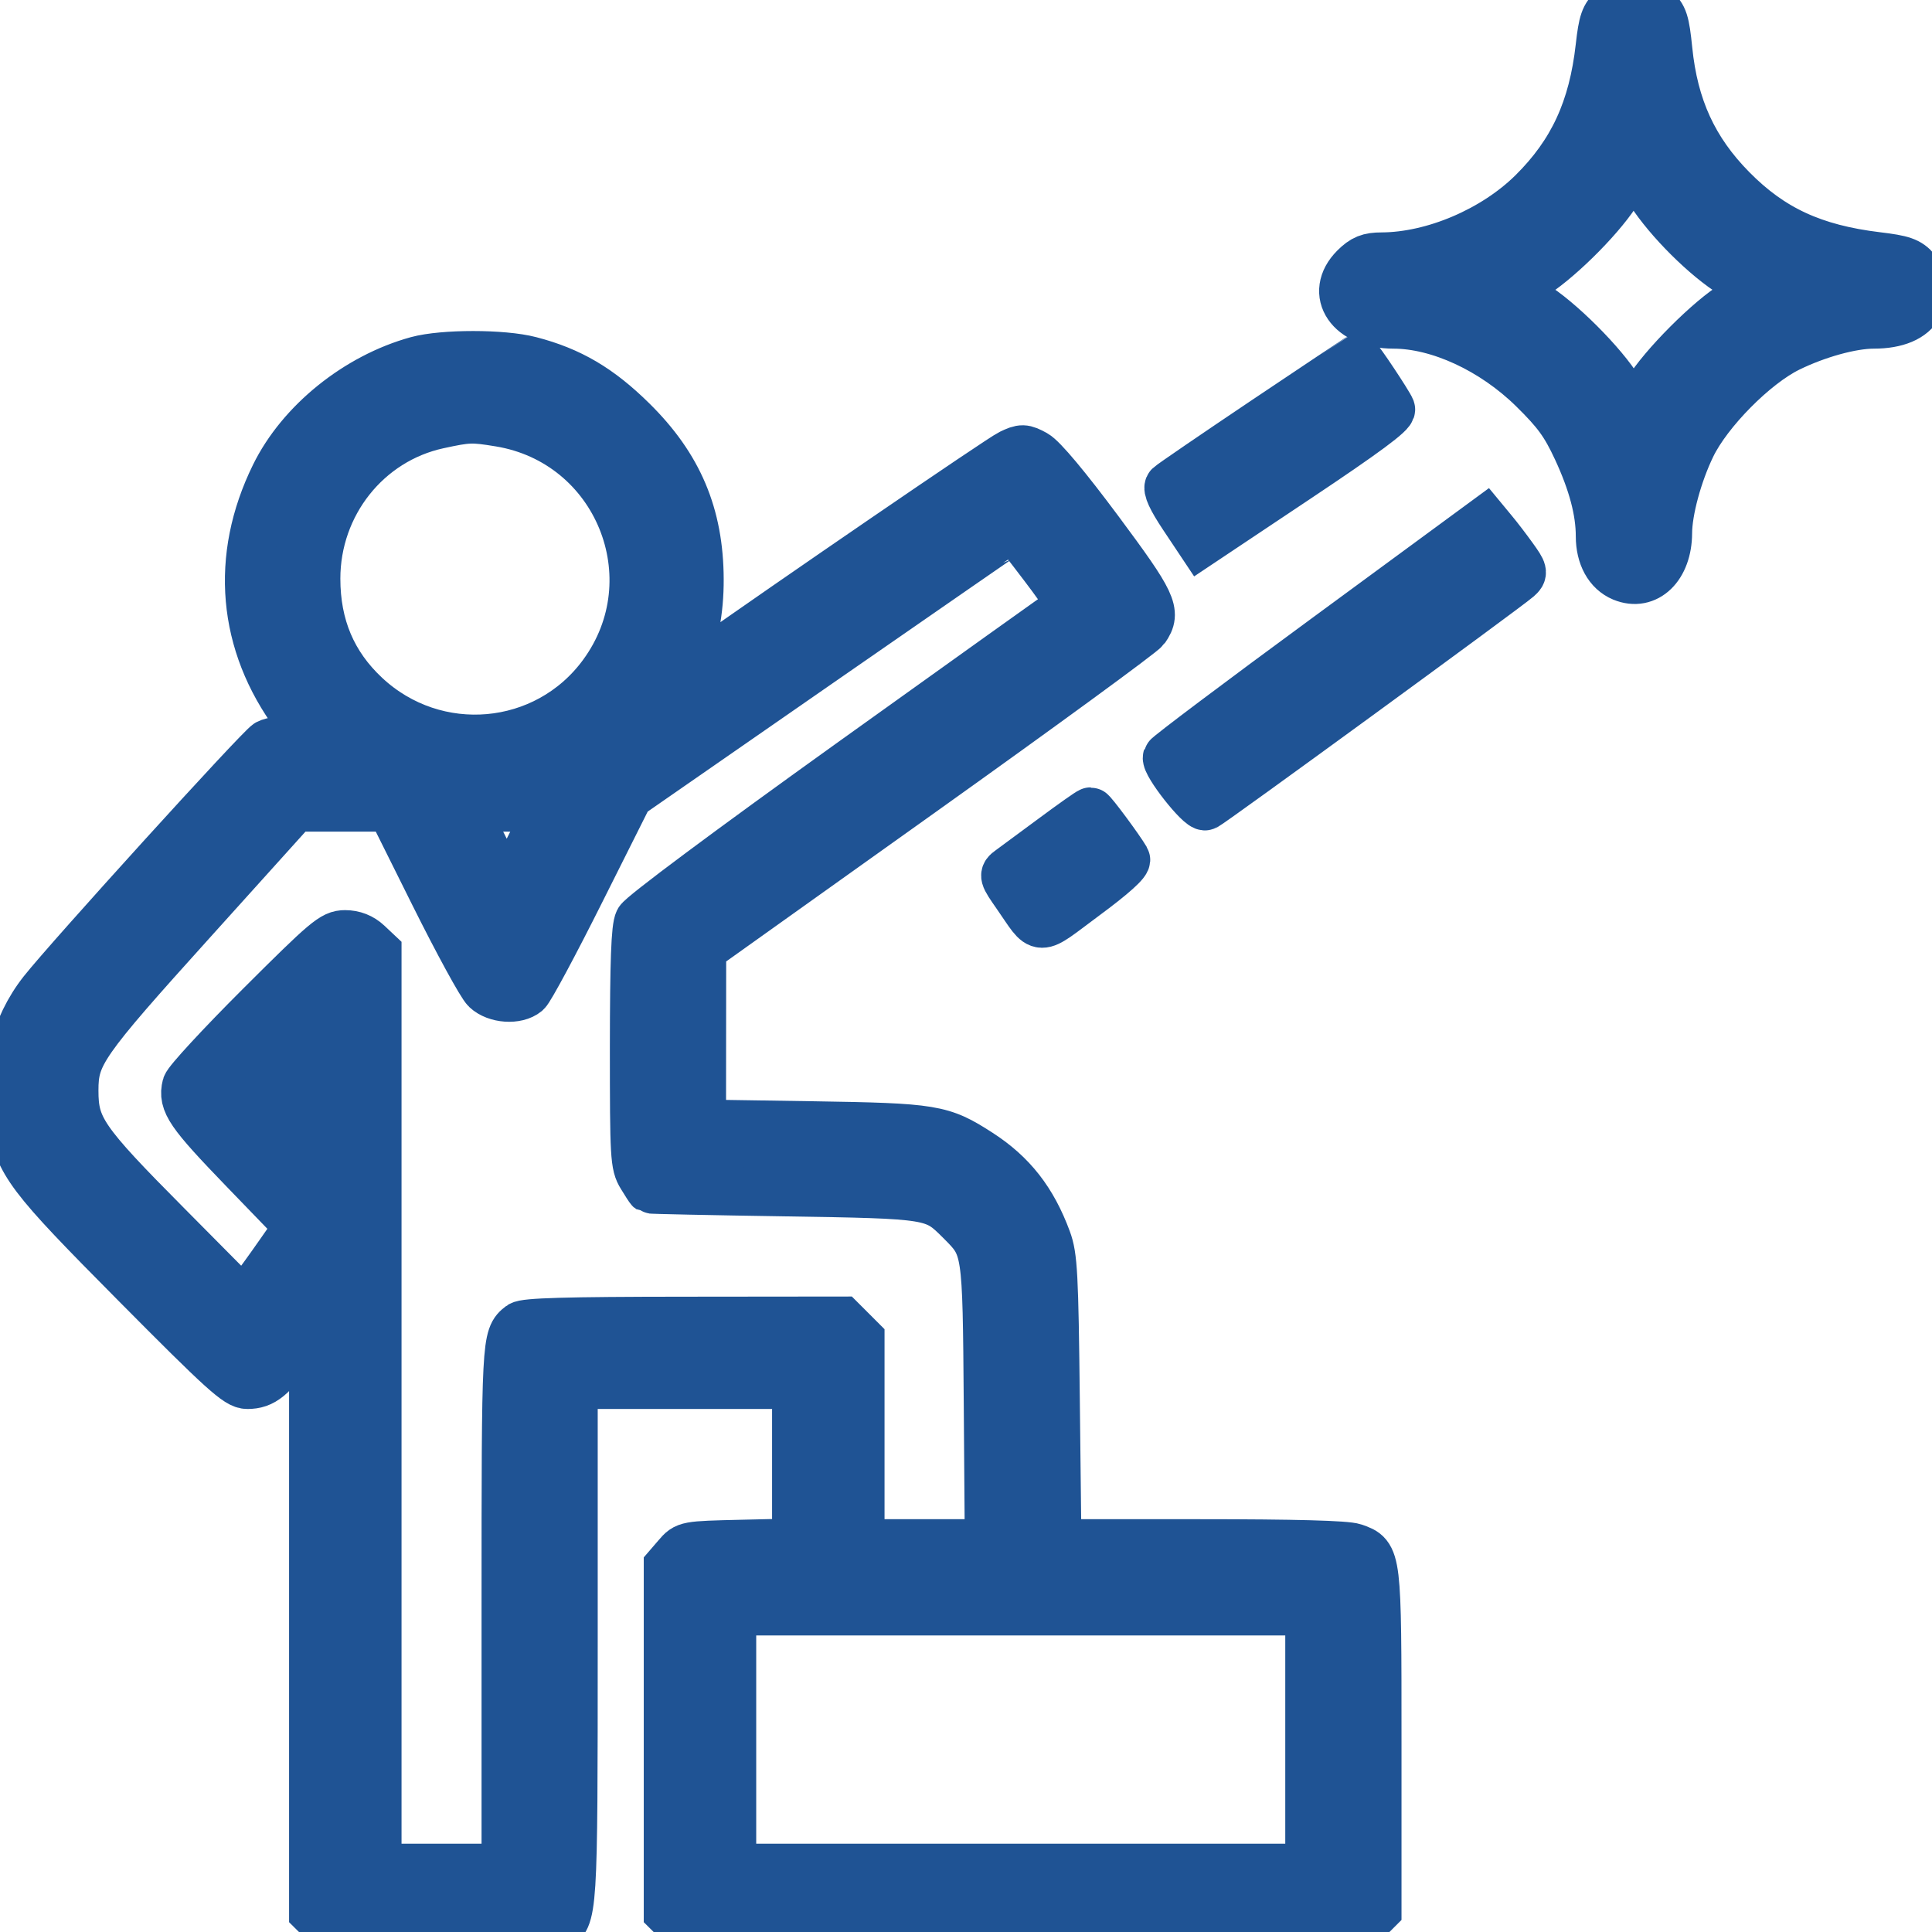 <svg width="24" height="24" viewBox="0 0 24 24" fill="none" xmlns="http://www.w3.org/2000/svg">
<g id="Traced Image">
<g clip-path="url(#clip0_188_1574)">
<g id="Vector">
<mask id="path-2-outside-1_188_1574" maskUnits="userSpaceOnUse" x="-0.896" y="-0.995" width="26" height="26" fill="black">
<rect fill="white" x="-0.896" y="-0.995" width="26" height="26"/>
<path fill-rule="evenodd" clip-rule="evenodd" d="M20.038 0.106C19.933 0.197 19.908 0.269 19.873 0.581C19.786 1.355 19.535 1.897 19.036 2.391C18.556 2.865 17.806 3.184 17.165 3.187C17.004 3.187 16.934 3.216 16.825 3.324C16.505 3.645 16.77 4.031 17.309 4.031C17.871 4.031 18.544 4.342 19.043 4.832C19.338 5.122 19.44 5.262 19.589 5.582C19.782 5.998 19.875 6.35 19.875 6.661C19.875 6.909 19.979 7.098 20.154 7.171C20.456 7.296 20.718 7.042 20.72 6.623C20.721 6.346 20.844 5.89 21.012 5.543C21.219 5.114 21.797 4.53 22.219 4.323C22.574 4.149 23.001 4.031 23.277 4.031C23.559 4.031 23.759 3.947 23.838 3.794C23.934 3.609 23.924 3.494 23.801 3.351C23.712 3.247 23.636 3.221 23.32 3.183C22.528 3.087 22.008 2.847 21.516 2.348C21.039 1.864 20.795 1.332 20.723 0.618C20.687 0.266 20.666 0.201 20.557 0.107C20.399 -0.029 20.196 -0.03 20.038 0.106ZM20.075 2.406C19.85 2.748 19.324 3.263 19.012 3.446C18.894 3.515 18.798 3.585 18.798 3.602C18.799 3.619 18.907 3.696 19.039 3.773C19.359 3.961 19.921 4.521 20.115 4.847C20.202 4.991 20.283 5.109 20.297 5.108C20.31 5.108 20.384 4.999 20.461 4.867C20.645 4.554 21.246 3.952 21.553 3.773C21.686 3.696 21.796 3.62 21.796 3.604C21.797 3.589 21.676 3.501 21.528 3.409C21.188 3.2 20.727 2.741 20.497 2.384C20.4 2.234 20.309 2.11 20.296 2.11C20.282 2.11 20.183 2.243 20.075 2.406ZM5.182 4.478C4.434 4.684 3.735 5.247 3.412 5.906C2.911 6.926 3.004 7.992 3.674 8.895L3.891 9.187H3.654C3.523 9.187 3.376 9.209 3.326 9.236C3.23 9.287 0.853 11.905 0.529 12.316C0.18 12.759 0.034 13.348 0.137 13.898C0.241 14.459 0.347 14.6 1.686 15.949C2.769 17.041 2.949 17.203 3.072 17.203C3.27 17.203 3.381 17.111 3.654 16.724L3.891 16.388V20.07V23.753L4.015 23.876L4.138 24H5.471C6.336 24 6.837 23.982 6.898 23.949C7.123 23.829 7.125 23.796 7.125 20.392V17.203H8.508H9.891V18.183V19.163L9.207 19.179C8.525 19.195 8.523 19.195 8.41 19.327L8.297 19.458V21.606V23.753L8.421 23.876L8.544 24H12.69H16.836L16.973 23.863L17.11 23.726V21.634C17.11 19.326 17.11 19.324 16.823 19.224C16.724 19.189 16.078 19.172 14.904 19.172H13.134L13.114 17.402C13.097 15.829 13.085 15.607 13.008 15.399C12.828 14.911 12.572 14.584 12.165 14.322C11.696 14.02 11.6 14.004 10.09 13.98L8.719 13.959L8.72 12.874L8.721 11.789L11.44 9.85C12.936 8.783 14.191 7.866 14.228 7.812C14.374 7.603 14.322 7.491 13.653 6.591C13.249 6.048 12.952 5.693 12.858 5.641C12.719 5.565 12.695 5.565 12.553 5.633C12.427 5.693 9.825 7.474 8.685 8.281L8.393 8.488L8.479 8.287C8.622 7.951 8.692 7.589 8.69 7.195C8.687 6.398 8.431 5.792 7.857 5.226C7.448 4.822 7.085 4.608 6.587 4.479C6.247 4.39 5.505 4.39 5.182 4.478ZM15.71 5.225C15.082 5.647 14.548 6.012 14.523 6.037C14.493 6.067 14.553 6.198 14.697 6.414L14.917 6.744L16.111 5.947C16.962 5.379 17.297 5.131 17.279 5.082C17.251 5.01 16.879 4.451 16.862 4.456C16.857 4.458 16.338 4.804 15.71 5.225ZM5.446 5.275C4.561 5.467 3.928 6.265 3.928 7.188C3.928 7.777 4.129 8.253 4.542 8.639C5.41 9.451 6.783 9.329 7.483 8.377C8.362 7.183 7.67 5.489 6.206 5.249C5.865 5.193 5.815 5.195 5.446 5.275ZM16.479 7.918C15.397 8.712 14.505 9.383 14.497 9.408C14.471 9.487 14.907 10.041 14.974 10.015C15.036 9.992 18.704 7.315 18.855 7.183C18.93 7.117 18.926 7.101 18.796 6.92C18.719 6.813 18.609 6.669 18.551 6.6L18.446 6.473L16.479 7.918ZM10.199 8.223L7.812 9.879L7.215 11.07C6.887 11.726 6.583 12.292 6.54 12.328C6.42 12.428 6.161 12.41 6.037 12.293C5.978 12.238 5.688 11.706 5.392 11.112L4.854 10.031H4.257H3.661L2.389 11.442C1.019 12.96 0.923 13.099 0.923 13.547C0.923 14.012 1.03 14.168 2.076 15.221L3.024 16.177L3.129 16.046C3.187 15.973 3.341 15.761 3.471 15.574L3.709 15.234L3.026 14.527C2.353 13.83 2.261 13.696 2.314 13.488C2.329 13.43 2.742 12.983 3.231 12.495C4.049 11.679 4.135 11.606 4.286 11.606C4.395 11.606 4.491 11.644 4.569 11.717L4.688 11.829V17.516V23.203H5.485H6.282V19.966C6.282 16.637 6.283 16.606 6.465 16.466C6.521 16.424 7.033 16.409 8.499 16.408L10.458 16.406L10.573 16.521L10.688 16.636V17.904V19.172H11.486H12.285L12.272 17.426C12.257 15.488 12.258 15.495 11.929 15.166C11.604 14.841 11.593 14.839 9.75 14.81C8.835 14.796 8.081 14.78 8.074 14.775C8.067 14.77 8.02 14.697 7.969 14.613C7.881 14.47 7.876 14.374 7.876 13.008C7.877 11.942 7.892 11.523 7.935 11.438C7.97 11.368 9.052 10.562 10.595 9.456C12.025 8.431 13.225 7.574 13.261 7.552C13.311 7.521 13.245 7.405 12.966 7.037C12.768 6.776 12.602 6.563 12.596 6.565C12.591 6.566 11.512 7.312 10.199 8.223ZM6.029 10.558L6.293 11.084L6.543 10.593C6.68 10.323 6.794 10.086 6.795 10.066C6.796 10.047 6.565 10.031 6.281 10.031H5.765L6.029 10.558ZM13.079 10.411C12.834 10.592 12.593 10.77 12.544 10.806C12.458 10.868 12.461 10.88 12.628 11.119C12.956 11.59 12.86 11.589 13.474 11.134C13.825 10.875 14.008 10.71 13.987 10.674C13.912 10.544 13.569 10.081 13.547 10.081C13.534 10.081 13.323 10.23 13.079 10.411ZM3.568 13.284L3.269 13.586L3.568 13.921L3.868 14.255L3.881 13.923C3.889 13.739 3.889 13.453 3.881 13.285L3.868 12.981L3.568 13.284ZM9.094 21.609V23.203H12.68H16.266V21.609V20.016H12.68H9.094V21.609Z"/>
</mask>
<path fill-rule="evenodd" clip-rule="evenodd" d="M20.038 0.106C19.933 0.197 19.908 0.269 19.873 0.581C19.786 1.355 19.535 1.897 19.036 2.391C18.556 2.865 17.806 3.184 17.165 3.187C17.004 3.187 16.934 3.216 16.825 3.324C16.505 3.645 16.77 4.031 17.309 4.031C17.871 4.031 18.544 4.342 19.043 4.832C19.338 5.122 19.44 5.262 19.589 5.582C19.782 5.998 19.875 6.35 19.875 6.661C19.875 6.909 19.979 7.098 20.154 7.171C20.456 7.296 20.718 7.042 20.72 6.623C20.721 6.346 20.844 5.89 21.012 5.543C21.219 5.114 21.797 4.53 22.219 4.323C22.574 4.149 23.001 4.031 23.277 4.031C23.559 4.031 23.759 3.947 23.838 3.794C23.934 3.609 23.924 3.494 23.801 3.351C23.712 3.247 23.636 3.221 23.32 3.183C22.528 3.087 22.008 2.847 21.516 2.348C21.039 1.864 20.795 1.332 20.723 0.618C20.687 0.266 20.666 0.201 20.557 0.107C20.399 -0.029 20.196 -0.03 20.038 0.106ZM20.075 2.406C19.85 2.748 19.324 3.263 19.012 3.446C18.894 3.515 18.798 3.585 18.798 3.602C18.799 3.619 18.907 3.696 19.039 3.773C19.359 3.961 19.921 4.521 20.115 4.847C20.202 4.991 20.283 5.109 20.297 5.108C20.31 5.108 20.384 4.999 20.461 4.867C20.645 4.554 21.246 3.952 21.553 3.773C21.686 3.696 21.796 3.62 21.796 3.604C21.797 3.589 21.676 3.501 21.528 3.409C21.188 3.2 20.727 2.741 20.497 2.384C20.4 2.234 20.309 2.11 20.296 2.11C20.282 2.11 20.183 2.243 20.075 2.406ZM5.182 4.478C4.434 4.684 3.735 5.247 3.412 5.906C2.911 6.926 3.004 7.992 3.674 8.895L3.891 9.187H3.654C3.523 9.187 3.376 9.209 3.326 9.236C3.23 9.287 0.853 11.905 0.529 12.316C0.18 12.759 0.034 13.348 0.137 13.898C0.241 14.459 0.347 14.6 1.686 15.949C2.769 17.041 2.949 17.203 3.072 17.203C3.27 17.203 3.381 17.111 3.654 16.724L3.891 16.388V20.07V23.753L4.015 23.876L4.138 24H5.471C6.336 24 6.837 23.982 6.898 23.949C7.123 23.829 7.125 23.796 7.125 20.392V17.203H8.508H9.891V18.183V19.163L9.207 19.179C8.525 19.195 8.523 19.195 8.41 19.327L8.297 19.458V21.606V23.753L8.421 23.876L8.544 24H12.69H16.836L16.973 23.863L17.11 23.726V21.634C17.11 19.326 17.11 19.324 16.823 19.224C16.724 19.189 16.078 19.172 14.904 19.172H13.134L13.114 17.402C13.097 15.829 13.085 15.607 13.008 15.399C12.828 14.911 12.572 14.584 12.165 14.322C11.696 14.02 11.6 14.004 10.09 13.98L8.719 13.959L8.72 12.874L8.721 11.789L11.44 9.85C12.936 8.783 14.191 7.866 14.228 7.812C14.374 7.603 14.322 7.491 13.653 6.591C13.249 6.048 12.952 5.693 12.858 5.641C12.719 5.565 12.695 5.565 12.553 5.633C12.427 5.693 9.825 7.474 8.685 8.281L8.393 8.488L8.479 8.287C8.622 7.951 8.692 7.589 8.69 7.195C8.687 6.398 8.431 5.792 7.857 5.226C7.448 4.822 7.085 4.608 6.587 4.479C6.247 4.39 5.505 4.39 5.182 4.478ZM15.71 5.225C15.082 5.647 14.548 6.012 14.523 6.037C14.493 6.067 14.553 6.198 14.697 6.414L14.917 6.744L16.111 5.947C16.962 5.379 17.297 5.131 17.279 5.082C17.251 5.01 16.879 4.451 16.862 4.456C16.857 4.458 16.338 4.804 15.71 5.225ZM5.446 5.275C4.561 5.467 3.928 6.265 3.928 7.188C3.928 7.777 4.129 8.253 4.542 8.639C5.41 9.451 6.783 9.329 7.483 8.377C8.362 7.183 7.67 5.489 6.206 5.249C5.865 5.193 5.815 5.195 5.446 5.275ZM16.479 7.918C15.397 8.712 14.505 9.383 14.497 9.408C14.471 9.487 14.907 10.041 14.974 10.015C15.036 9.992 18.704 7.315 18.855 7.183C18.93 7.117 18.926 7.101 18.796 6.92C18.719 6.813 18.609 6.669 18.551 6.6L18.446 6.473L16.479 7.918ZM10.199 8.223L7.812 9.879L7.215 11.07C6.887 11.726 6.583 12.292 6.54 12.328C6.42 12.428 6.161 12.41 6.037 12.293C5.978 12.238 5.688 11.706 5.392 11.112L4.854 10.031H4.257H3.661L2.389 11.442C1.019 12.96 0.923 13.099 0.923 13.547C0.923 14.012 1.03 14.168 2.076 15.221L3.024 16.177L3.129 16.046C3.187 15.973 3.341 15.761 3.471 15.574L3.709 15.234L3.026 14.527C2.353 13.83 2.261 13.696 2.314 13.488C2.329 13.43 2.742 12.983 3.231 12.495C4.049 11.679 4.135 11.606 4.286 11.606C4.395 11.606 4.491 11.644 4.569 11.717L4.688 11.829V17.516V23.203H5.485H6.282V19.966C6.282 16.637 6.283 16.606 6.465 16.466C6.521 16.424 7.033 16.409 8.499 16.408L10.458 16.406L10.573 16.521L10.688 16.636V17.904V19.172H11.486H12.285L12.272 17.426C12.257 15.488 12.258 15.495 11.929 15.166C11.604 14.841 11.593 14.839 9.75 14.81C8.835 14.796 8.081 14.78 8.074 14.775C8.067 14.77 8.02 14.697 7.969 14.613C7.881 14.47 7.876 14.374 7.876 13.008C7.877 11.942 7.892 11.523 7.935 11.438C7.97 11.368 9.052 10.562 10.595 9.456C12.025 8.431 13.225 7.574 13.261 7.552C13.311 7.521 13.245 7.405 12.966 7.037C12.768 6.776 12.602 6.563 12.596 6.565C12.591 6.566 11.512 7.312 10.199 8.223ZM6.029 10.558L6.293 11.084L6.543 10.593C6.68 10.323 6.794 10.086 6.795 10.066C6.796 10.047 6.565 10.031 6.281 10.031H5.765L6.029 10.558ZM13.079 10.411C12.834 10.592 12.593 10.77 12.544 10.806C12.458 10.868 12.461 10.88 12.628 11.119C12.956 11.59 12.86 11.589 13.474 11.134C13.825 10.875 14.008 10.71 13.987 10.674C13.912 10.544 13.569 10.081 13.547 10.081C13.534 10.081 13.323 10.23 13.079 10.411ZM3.568 13.284L3.269 13.586L3.568 13.921L3.868 14.255L3.881 13.923C3.889 13.739 3.889 13.453 3.881 13.285L3.868 12.981L3.568 13.284ZM9.094 21.609V23.203H12.68H16.266V21.609V20.016H12.68H9.094V21.609Z" fill="#1F5394"/>
<path fill-rule="evenodd" clip-rule="evenodd" d="M20.038 0.106C19.933 0.197 19.908 0.269 19.873 0.581C19.786 1.355 19.535 1.897 19.036 2.391C18.556 2.865 17.806 3.184 17.165 3.187C17.004 3.187 16.934 3.216 16.825 3.324C16.505 3.645 16.77 4.031 17.309 4.031C17.871 4.031 18.544 4.342 19.043 4.832C19.338 5.122 19.44 5.262 19.589 5.582C19.782 5.998 19.875 6.35 19.875 6.661C19.875 6.909 19.979 7.098 20.154 7.171C20.456 7.296 20.718 7.042 20.72 6.623C20.721 6.346 20.844 5.89 21.012 5.543C21.219 5.114 21.797 4.53 22.219 4.323C22.574 4.149 23.001 4.031 23.277 4.031C23.559 4.031 23.759 3.947 23.838 3.794C23.934 3.609 23.924 3.494 23.801 3.351C23.712 3.247 23.636 3.221 23.32 3.183C22.528 3.087 22.008 2.847 21.516 2.348C21.039 1.864 20.795 1.332 20.723 0.618C20.687 0.266 20.666 0.201 20.557 0.107C20.399 -0.029 20.196 -0.03 20.038 0.106ZM20.075 2.406C19.85 2.748 19.324 3.263 19.012 3.446C18.894 3.515 18.798 3.585 18.798 3.602C18.799 3.619 18.907 3.696 19.039 3.773C19.359 3.961 19.921 4.521 20.115 4.847C20.202 4.991 20.283 5.109 20.297 5.108C20.31 5.108 20.384 4.999 20.461 4.867C20.645 4.554 21.246 3.952 21.553 3.773C21.686 3.696 21.796 3.62 21.796 3.604C21.797 3.589 21.676 3.501 21.528 3.409C21.188 3.2 20.727 2.741 20.497 2.384C20.4 2.234 20.309 2.11 20.296 2.11C20.282 2.11 20.183 2.243 20.075 2.406ZM5.182 4.478C4.434 4.684 3.735 5.247 3.412 5.906C2.911 6.926 3.004 7.992 3.674 8.895L3.891 9.187H3.654C3.523 9.187 3.376 9.209 3.326 9.236C3.23 9.287 0.853 11.905 0.529 12.316C0.18 12.759 0.034 13.348 0.137 13.898C0.241 14.459 0.347 14.6 1.686 15.949C2.769 17.041 2.949 17.203 3.072 17.203C3.27 17.203 3.381 17.111 3.654 16.724L3.891 16.388V20.07V23.753L4.015 23.876L4.138 24H5.471C6.336 24 6.837 23.982 6.898 23.949C7.123 23.829 7.125 23.796 7.125 20.392V17.203H8.508H9.891V18.183V19.163L9.207 19.179C8.525 19.195 8.523 19.195 8.41 19.327L8.297 19.458V21.606V23.753L8.421 23.876L8.544 24H12.69H16.836L16.973 23.863L17.11 23.726V21.634C17.11 19.326 17.11 19.324 16.823 19.224C16.724 19.189 16.078 19.172 14.904 19.172H13.134L13.114 17.402C13.097 15.829 13.085 15.607 13.008 15.399C12.828 14.911 12.572 14.584 12.165 14.322C11.696 14.02 11.6 14.004 10.09 13.98L8.719 13.959L8.72 12.874L8.721 11.789L11.44 9.85C12.936 8.783 14.191 7.866 14.228 7.812C14.374 7.603 14.322 7.491 13.653 6.591C13.249 6.048 12.952 5.693 12.858 5.641C12.719 5.565 12.695 5.565 12.553 5.633C12.427 5.693 9.825 7.474 8.685 8.281L8.393 8.488L8.479 8.287C8.622 7.951 8.692 7.589 8.69 7.195C8.687 6.398 8.431 5.792 7.857 5.226C7.448 4.822 7.085 4.608 6.587 4.479C6.247 4.39 5.505 4.39 5.182 4.478ZM15.71 5.225C15.082 5.647 14.548 6.012 14.523 6.037C14.493 6.067 14.553 6.198 14.697 6.414L14.917 6.744L16.111 5.947C16.962 5.379 17.297 5.131 17.279 5.082C17.251 5.01 16.879 4.451 16.862 4.456C16.857 4.458 16.338 4.804 15.71 5.225ZM5.446 5.275C4.561 5.467 3.928 6.265 3.928 7.188C3.928 7.777 4.129 8.253 4.542 8.639C5.41 9.451 6.783 9.329 7.483 8.377C8.362 7.183 7.67 5.489 6.206 5.249C5.865 5.193 5.815 5.195 5.446 5.275ZM16.479 7.918C15.397 8.712 14.505 9.383 14.497 9.408C14.471 9.487 14.907 10.041 14.974 10.015C15.036 9.992 18.704 7.315 18.855 7.183C18.93 7.117 18.926 7.101 18.796 6.92C18.719 6.813 18.609 6.669 18.551 6.6L18.446 6.473L16.479 7.918ZM10.199 8.223L7.812 9.879L7.215 11.07C6.887 11.726 6.583 12.292 6.54 12.328C6.42 12.428 6.161 12.41 6.037 12.293C5.978 12.238 5.688 11.706 5.392 11.112L4.854 10.031H4.257H3.661L2.389 11.442C1.019 12.96 0.923 13.099 0.923 13.547C0.923 14.012 1.03 14.168 2.076 15.221L3.024 16.177L3.129 16.046C3.187 15.973 3.341 15.761 3.471 15.574L3.709 15.234L3.026 14.527C2.353 13.83 2.261 13.696 2.314 13.488C2.329 13.43 2.742 12.983 3.231 12.495C4.049 11.679 4.135 11.606 4.286 11.606C4.395 11.606 4.491 11.644 4.569 11.717L4.688 11.829V17.516V23.203H5.485H6.282V19.966C6.282 16.637 6.283 16.606 6.465 16.466C6.521 16.424 7.033 16.409 8.499 16.408L10.458 16.406L10.573 16.521L10.688 16.636V17.904V19.172H11.486H12.285L12.272 17.426C12.257 15.488 12.258 15.495 11.929 15.166C11.604 14.841 11.593 14.839 9.75 14.81C8.835 14.796 8.081 14.78 8.074 14.775C8.067 14.77 8.02 14.697 7.969 14.613C7.881 14.47 7.876 14.374 7.876 13.008C7.877 11.942 7.892 11.523 7.935 11.438C7.97 11.368 9.052 10.562 10.595 9.456C12.025 8.431 13.225 7.574 13.261 7.552C13.311 7.521 13.245 7.405 12.966 7.037C12.768 6.776 12.602 6.563 12.596 6.565C12.591 6.566 11.512 7.312 10.199 8.223ZM6.029 10.558L6.293 11.084L6.543 10.593C6.68 10.323 6.794 10.086 6.795 10.066C6.796 10.047 6.565 10.031 6.281 10.031H5.765L6.029 10.558ZM13.079 10.411C12.834 10.592 12.593 10.77 12.544 10.806C12.458 10.868 12.461 10.88 12.628 11.119C12.956 11.59 12.86 11.589 13.474 11.134C13.825 10.875 14.008 10.71 13.987 10.674C13.912 10.544 13.569 10.081 13.547 10.081C13.534 10.081 13.323 10.23 13.079 10.411ZM3.568 13.284L3.269 13.586L3.568 13.921L3.868 14.255L3.881 13.923C3.889 13.739 3.889 13.453 3.881 13.285L3.868 12.981L3.568 13.284ZM9.094 21.609V23.203H12.68H16.266V21.609V20.016H12.68H9.094V21.609Z" stroke="#1F5394" stroke-width="0.6" mask="url(#path-2-outside-1_188_1574)"/>
</g>
</g>
</g>
<defs>
<clipPath id="clip0_188_1574">
<rect width="24" height="24" fill="white"/>
</clipPath>
</defs>
</svg>
